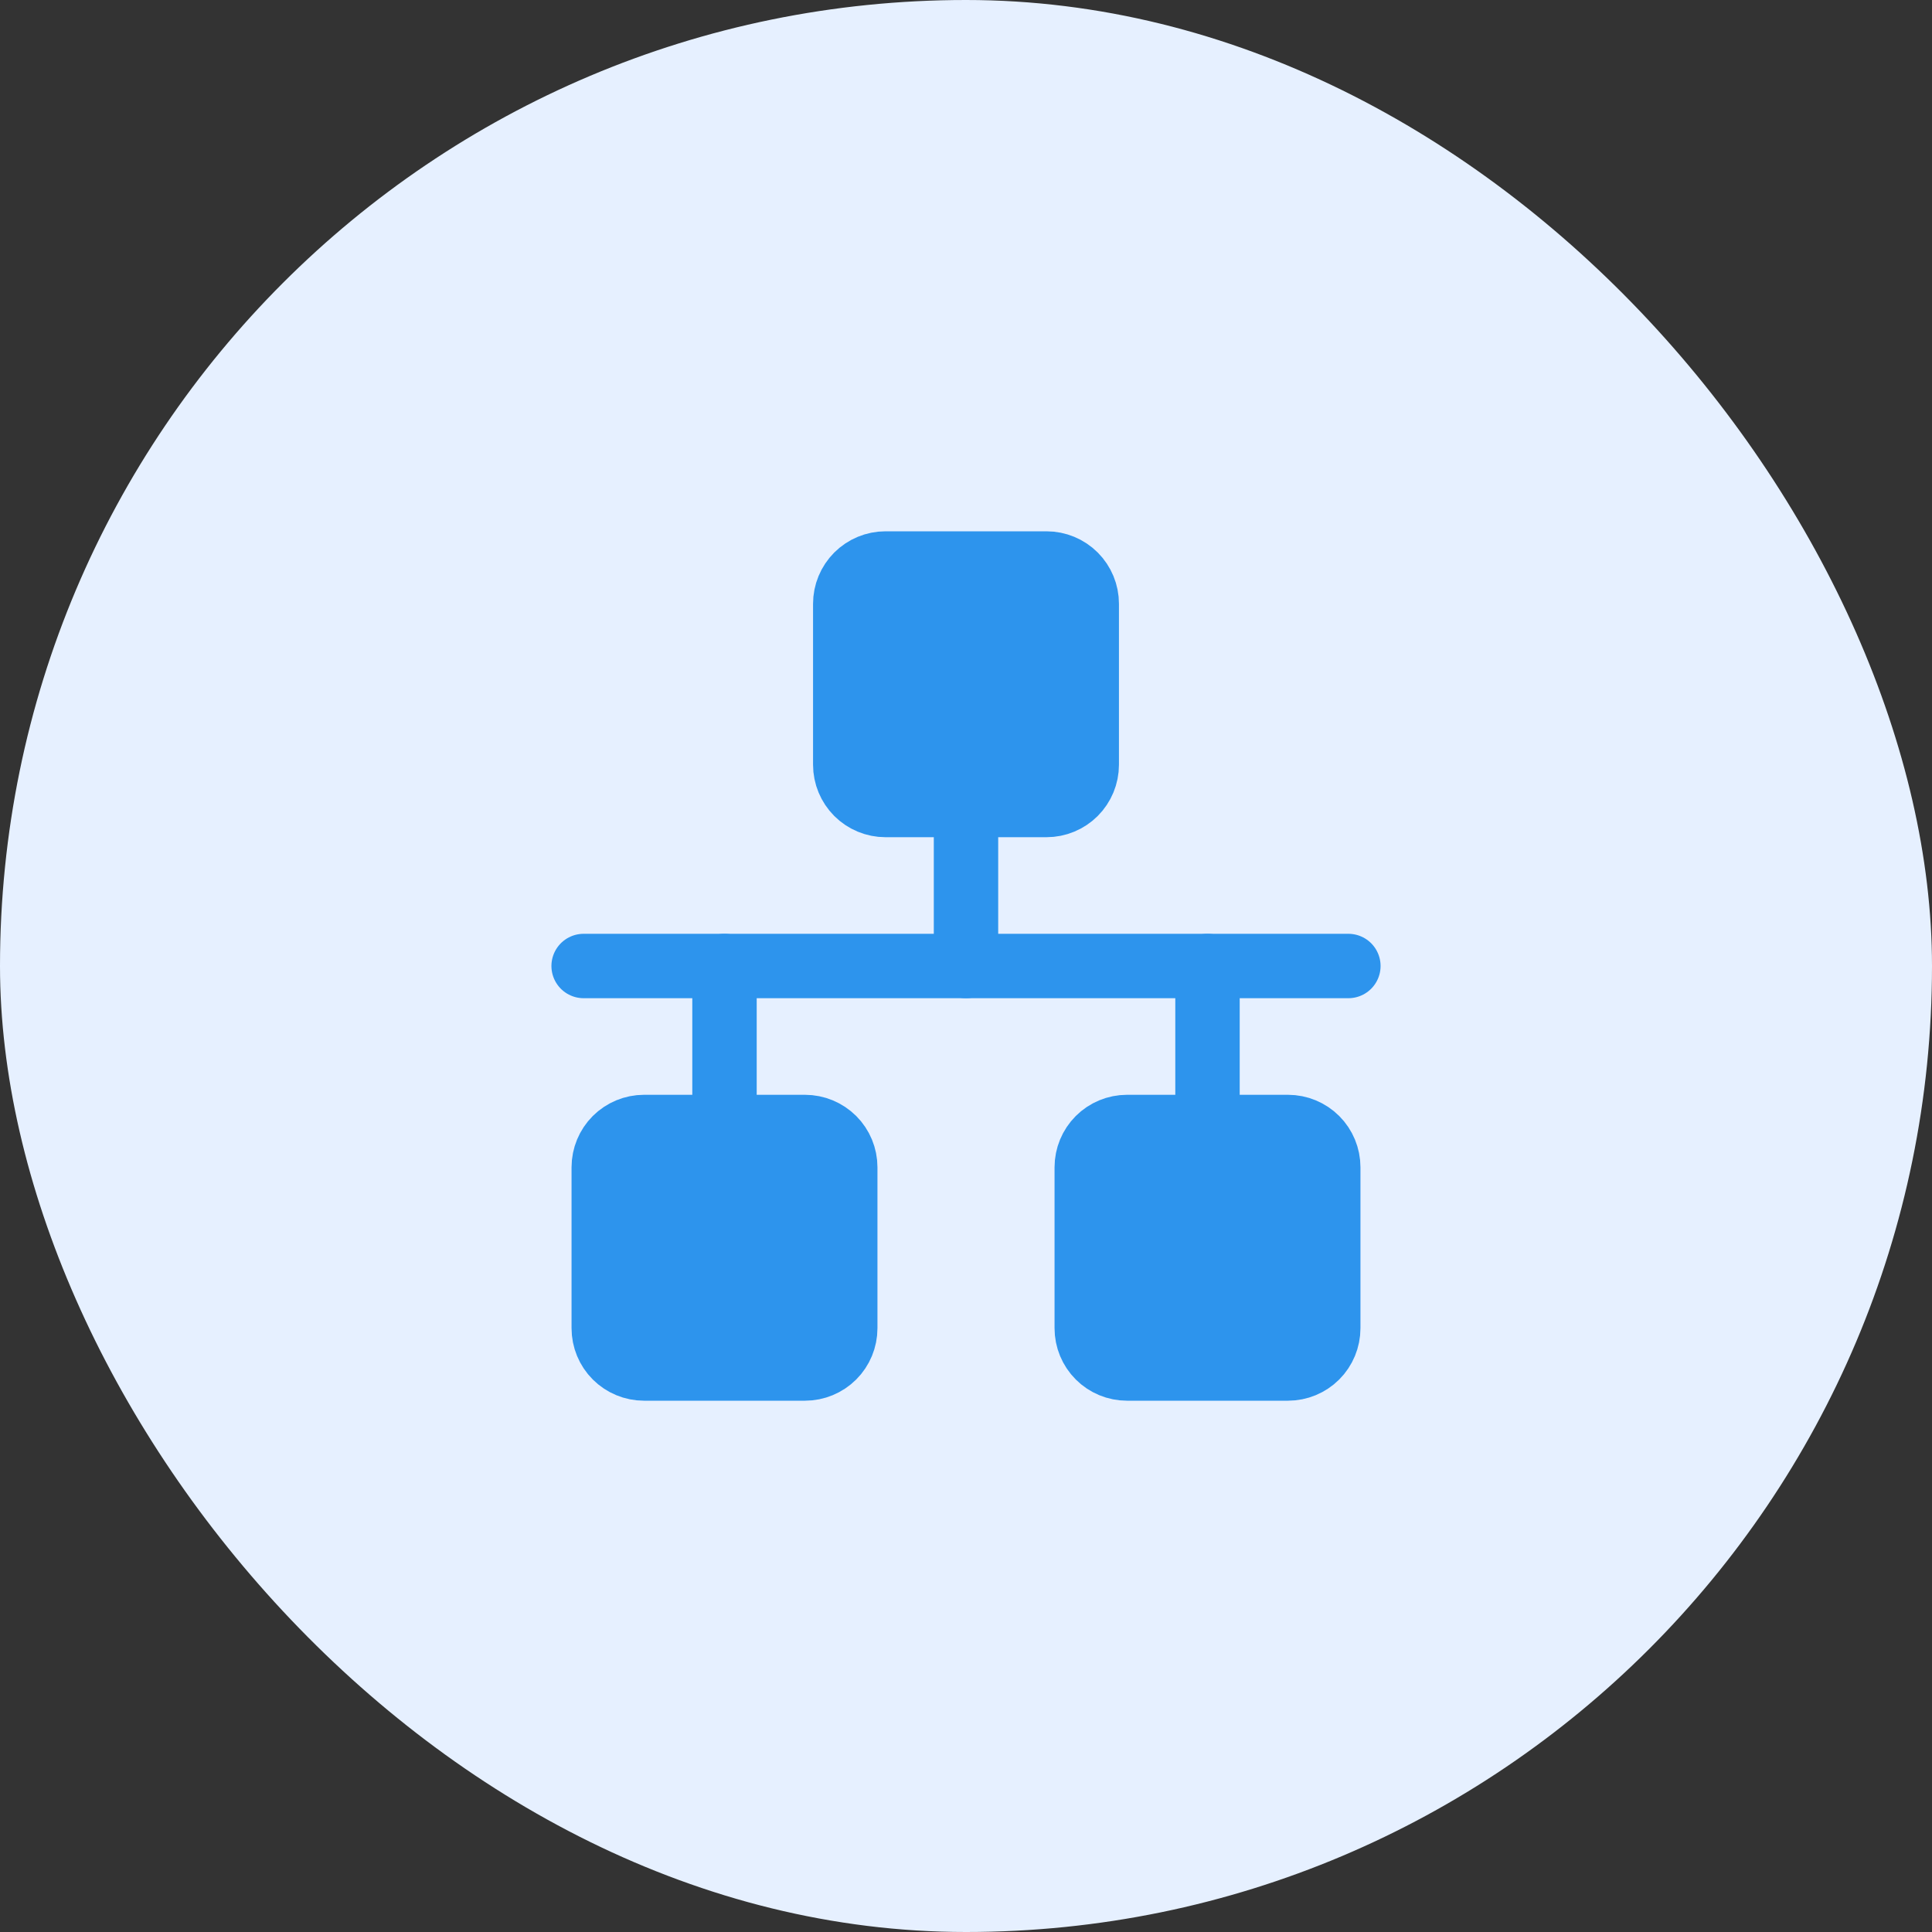 <svg width="60" height="60" viewBox="0 0 60 60" fill="none" xmlns="http://www.w3.org/2000/svg">
<rect x="0" y="0" width="60" height="60" fill="#333333" stroke="none"/>
<rect width="60" height="60" rx="30" fill="#E6F0FF"/>
<path d="M18.125 30H41.875" stroke="#2D94ED" stroke-width="2" stroke-linecap="round" stroke-linejoin="round"/>
<path d="M32.5 17.5H27.5C27.169 17.5 26.851 17.632 26.616 17.866C26.382 18.101 26.25 18.419 26.25 18.75V23.75C26.25 24.081 26.382 24.399 26.616 24.634C26.851 24.868 27.169 25 27.5 25H32.5C32.831 25 33.15 24.868 33.384 24.634C33.618 24.399 33.75 24.081 33.75 23.75V18.75C33.75 18.419 33.618 18.101 33.384 17.866C33.15 17.632 32.831 17.5 32.5 17.5ZM25 35H20C19.669 35 19.351 35.132 19.116 35.366C18.882 35.6 18.75 35.919 18.75 36.25V41.25C18.75 41.581 18.882 41.9 19.116 42.134C19.351 42.368 19.669 42.5 20 42.5H25C25.331 42.5 25.649 42.368 25.884 42.134C26.118 41.9 26.25 41.581 26.25 41.25V36.25C26.25 35.919 26.118 35.6 25.884 35.366C25.649 35.132 25.331 35 25 35ZM40 35H35C34.669 35 34.35 35.132 34.116 35.366C33.882 35.6 33.75 35.919 33.75 36.25V41.25C33.75 41.581 33.882 41.9 34.116 42.134C34.35 42.368 34.669 42.5 35 42.5H40C40.331 42.5 40.65 42.368 40.884 42.134C41.118 41.9 41.25 41.581 41.25 41.25V36.25C41.25 35.919 41.118 35.6 40.884 35.366C40.65 35.132 40.331 35 40 35Z" fill="#2D94ED" stroke="#2D94ED" stroke-width="2" stroke-linejoin="round"/>
<path d="M30 30V25M37.5 35V30M22.5 35V30" stroke="#2D94ED" stroke-width="2" stroke-linecap="round" stroke-linejoin="round"/>
</svg>
